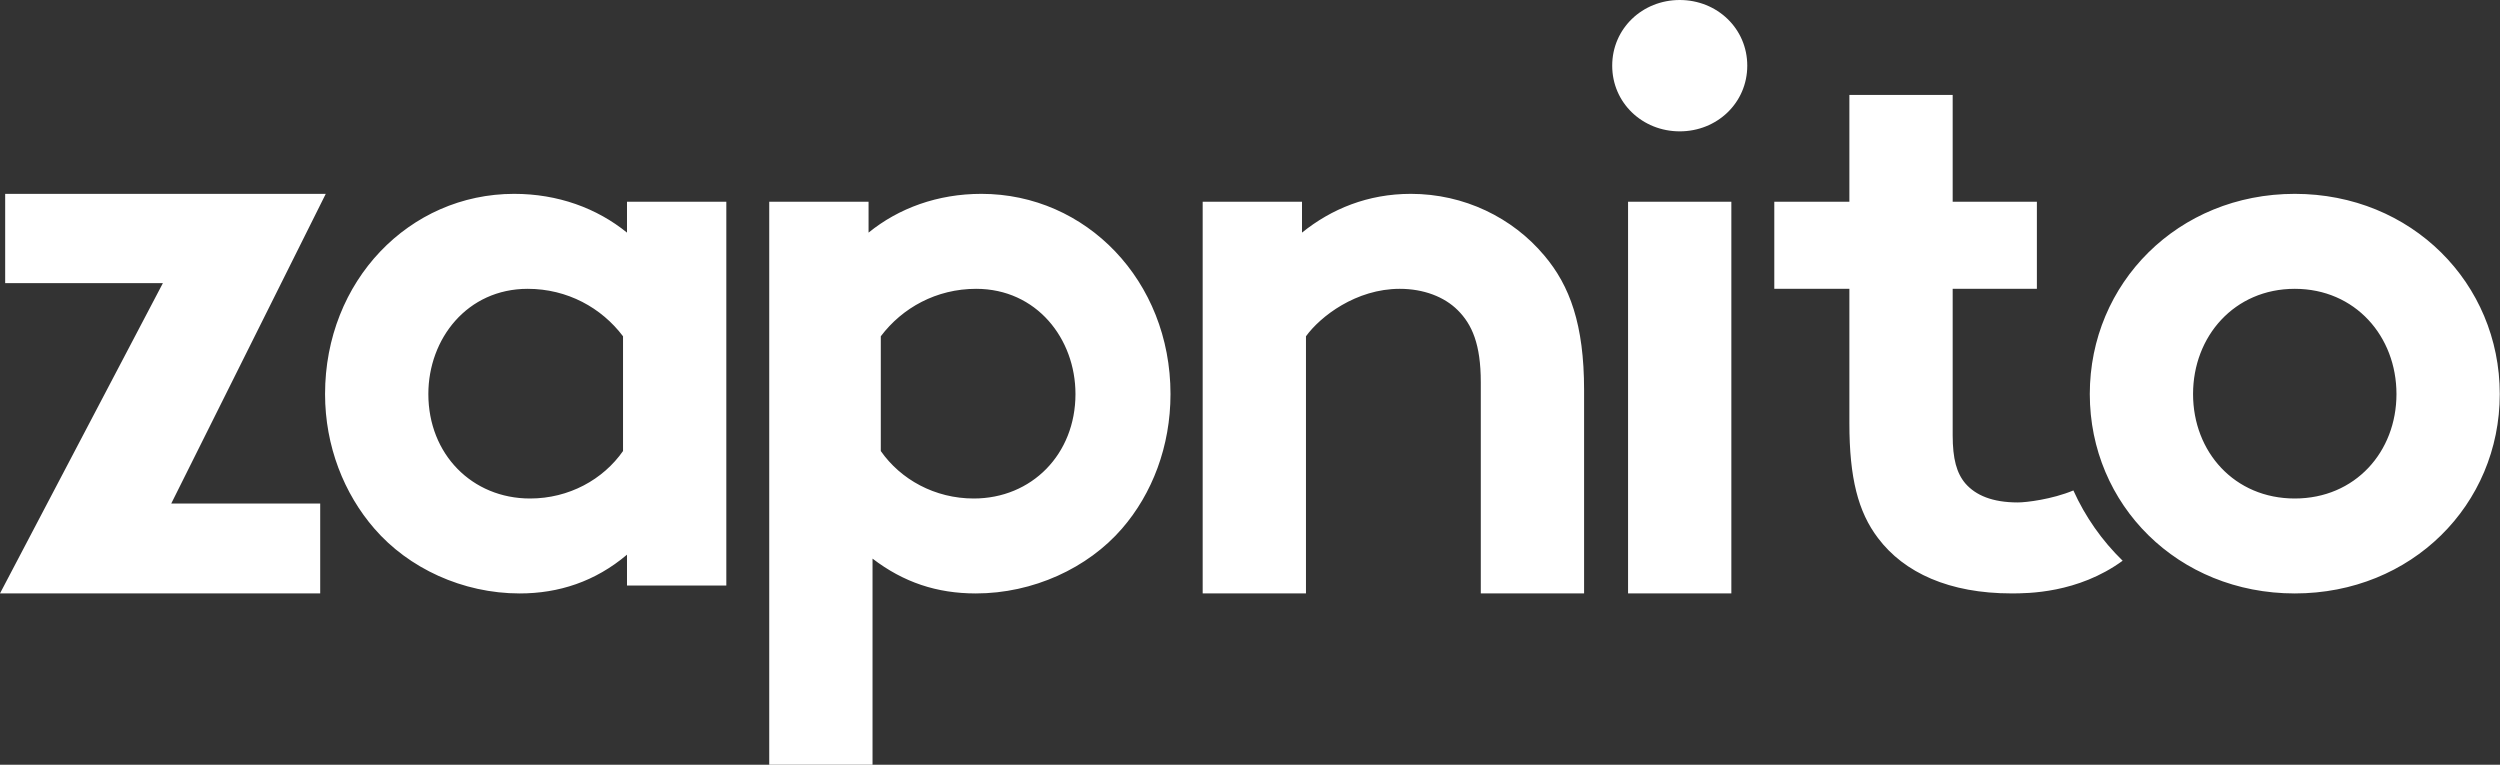 <svg xmlns="http://www.w3.org/2000/svg" width="85" height="26" viewBox="0 0 85 26">
  <rect x="0" y="0" width="85" height="26" fill="#333333" stroke="none"/>
  <path fill="#FFF" fill-rule="evenodd" d="M0.176,6.591 L0.176,9.627 L5.538,9.627 L0,20.176 L10.887,20.176 L10.887,17.121 L5.822,17.121 L11.076,6.591 L0.176,6.591 Z M21.183,15.335 C20.507,16.303 19.345,16.949 18.022,16.949 C16.05,16.949 14.564,15.442 14.564,13.398 C14.564,11.514 15.888,9.82 17.941,9.82 C19.291,9.82 20.453,10.465 21.183,11.434 L21.183,15.335 Z M24.695,6.86 L21.318,6.86 L21.318,7.909 C20.291,7.075 18.967,6.591 17.481,6.591 C13.915,6.591 11.052,9.551 11.052,13.398 C11.052,15.173 11.7,16.787 12.727,17.971 C13.888,19.316 15.725,20.177 17.671,20.177 C18.994,20.177 20.237,19.774 21.318,18.859 L21.318,19.908 L24.695,19.908 L24.695,6.86 Z M26.154,26 L29.666,26 L29.666,18.993 C30.72,19.8 31.855,20.177 33.178,20.177 C35.123,20.177 36.987,19.316 38.149,17.971 C39.176,16.787 39.797,15.173 39.797,13.398 C39.797,9.551 36.933,6.591 33.367,6.591 C31.882,6.591 30.558,7.075 29.531,7.909 L29.531,6.86 L26.154,6.86 L26.154,26 Z M29.947,11.434 C30.677,10.465 31.839,9.82 33.189,9.82 C35.242,9.82 36.566,11.514 36.566,13.398 C36.566,15.442 35.08,16.949 33.108,16.949 C31.785,16.949 30.623,16.303 29.947,15.335 L29.947,11.434 Z M44.403,20.176 L44.403,11.434 C44.889,10.761 46.105,9.82 47.591,9.82 C48.401,9.82 49.104,10.089 49.563,10.546 C50.049,11.03 50.347,11.703 50.347,12.994 L50.347,20.176 L53.859,20.176 L53.859,13.263 C53.859,11.03 53.372,9.712 52.508,8.69 C51.427,7.398 49.779,6.591 47.969,6.591 C46.51,6.591 45.268,7.102 44.268,7.909 L44.268,6.86 L40.891,6.86 L40.891,20.176 L44.403,20.176 Z M58.866,6.86 L55.354,6.86 L55.354,20.176 L58.866,20.176 L58.866,6.86 Z M57.111,4.466 C58.381,4.466 59.407,3.497 59.407,2.233 C59.407,0.969 58.381,2.84217094e-14 57.111,2.84217094e-14 C55.841,2.84217094e-14 54.815,0.969 54.815,2.233 C54.815,3.497 55.841,4.466 57.111,4.466 Z M72.17,19.065 C70.645,20.177 68.93,20.176 68.39,20.176 C66.283,20.176 64.743,19.478 63.852,18.294 C63.176,17.406 62.879,16.249 62.879,14.393 L62.879,9.82 L60.326,9.82 L60.326,6.86 L62.879,6.86 L62.879,3.228 L66.391,3.228 L66.391,6.86 L69.254,6.86 L69.254,9.82 L66.391,9.82 L66.391,14.797 C66.391,15.604 66.526,16.088 66.823,16.438 C67.175,16.841 67.742,17.083 68.606,17.083 C68.889,17.083 69.765,16.979 70.495,16.675 C70.9,17.573 71.469,18.382 72.17,19.065 Z M78.022,20.177 C81.994,20.177 84.992,17.164 84.992,13.398 C84.992,9.631 81.994,6.591 78.022,6.591 C74.051,6.591 71.053,9.631 71.053,13.398 C71.053,17.164 74.051,20.177 78.022,20.177 Z M78.022,9.82 C80.076,9.82 81.48,11.434 81.48,13.398 C81.48,15.362 80.076,16.949 78.022,16.949 C75.969,16.949 74.564,15.362 74.564,13.398 C74.564,11.434 75.969,9.82 78.022,9.82 Z"/>
</svg>
